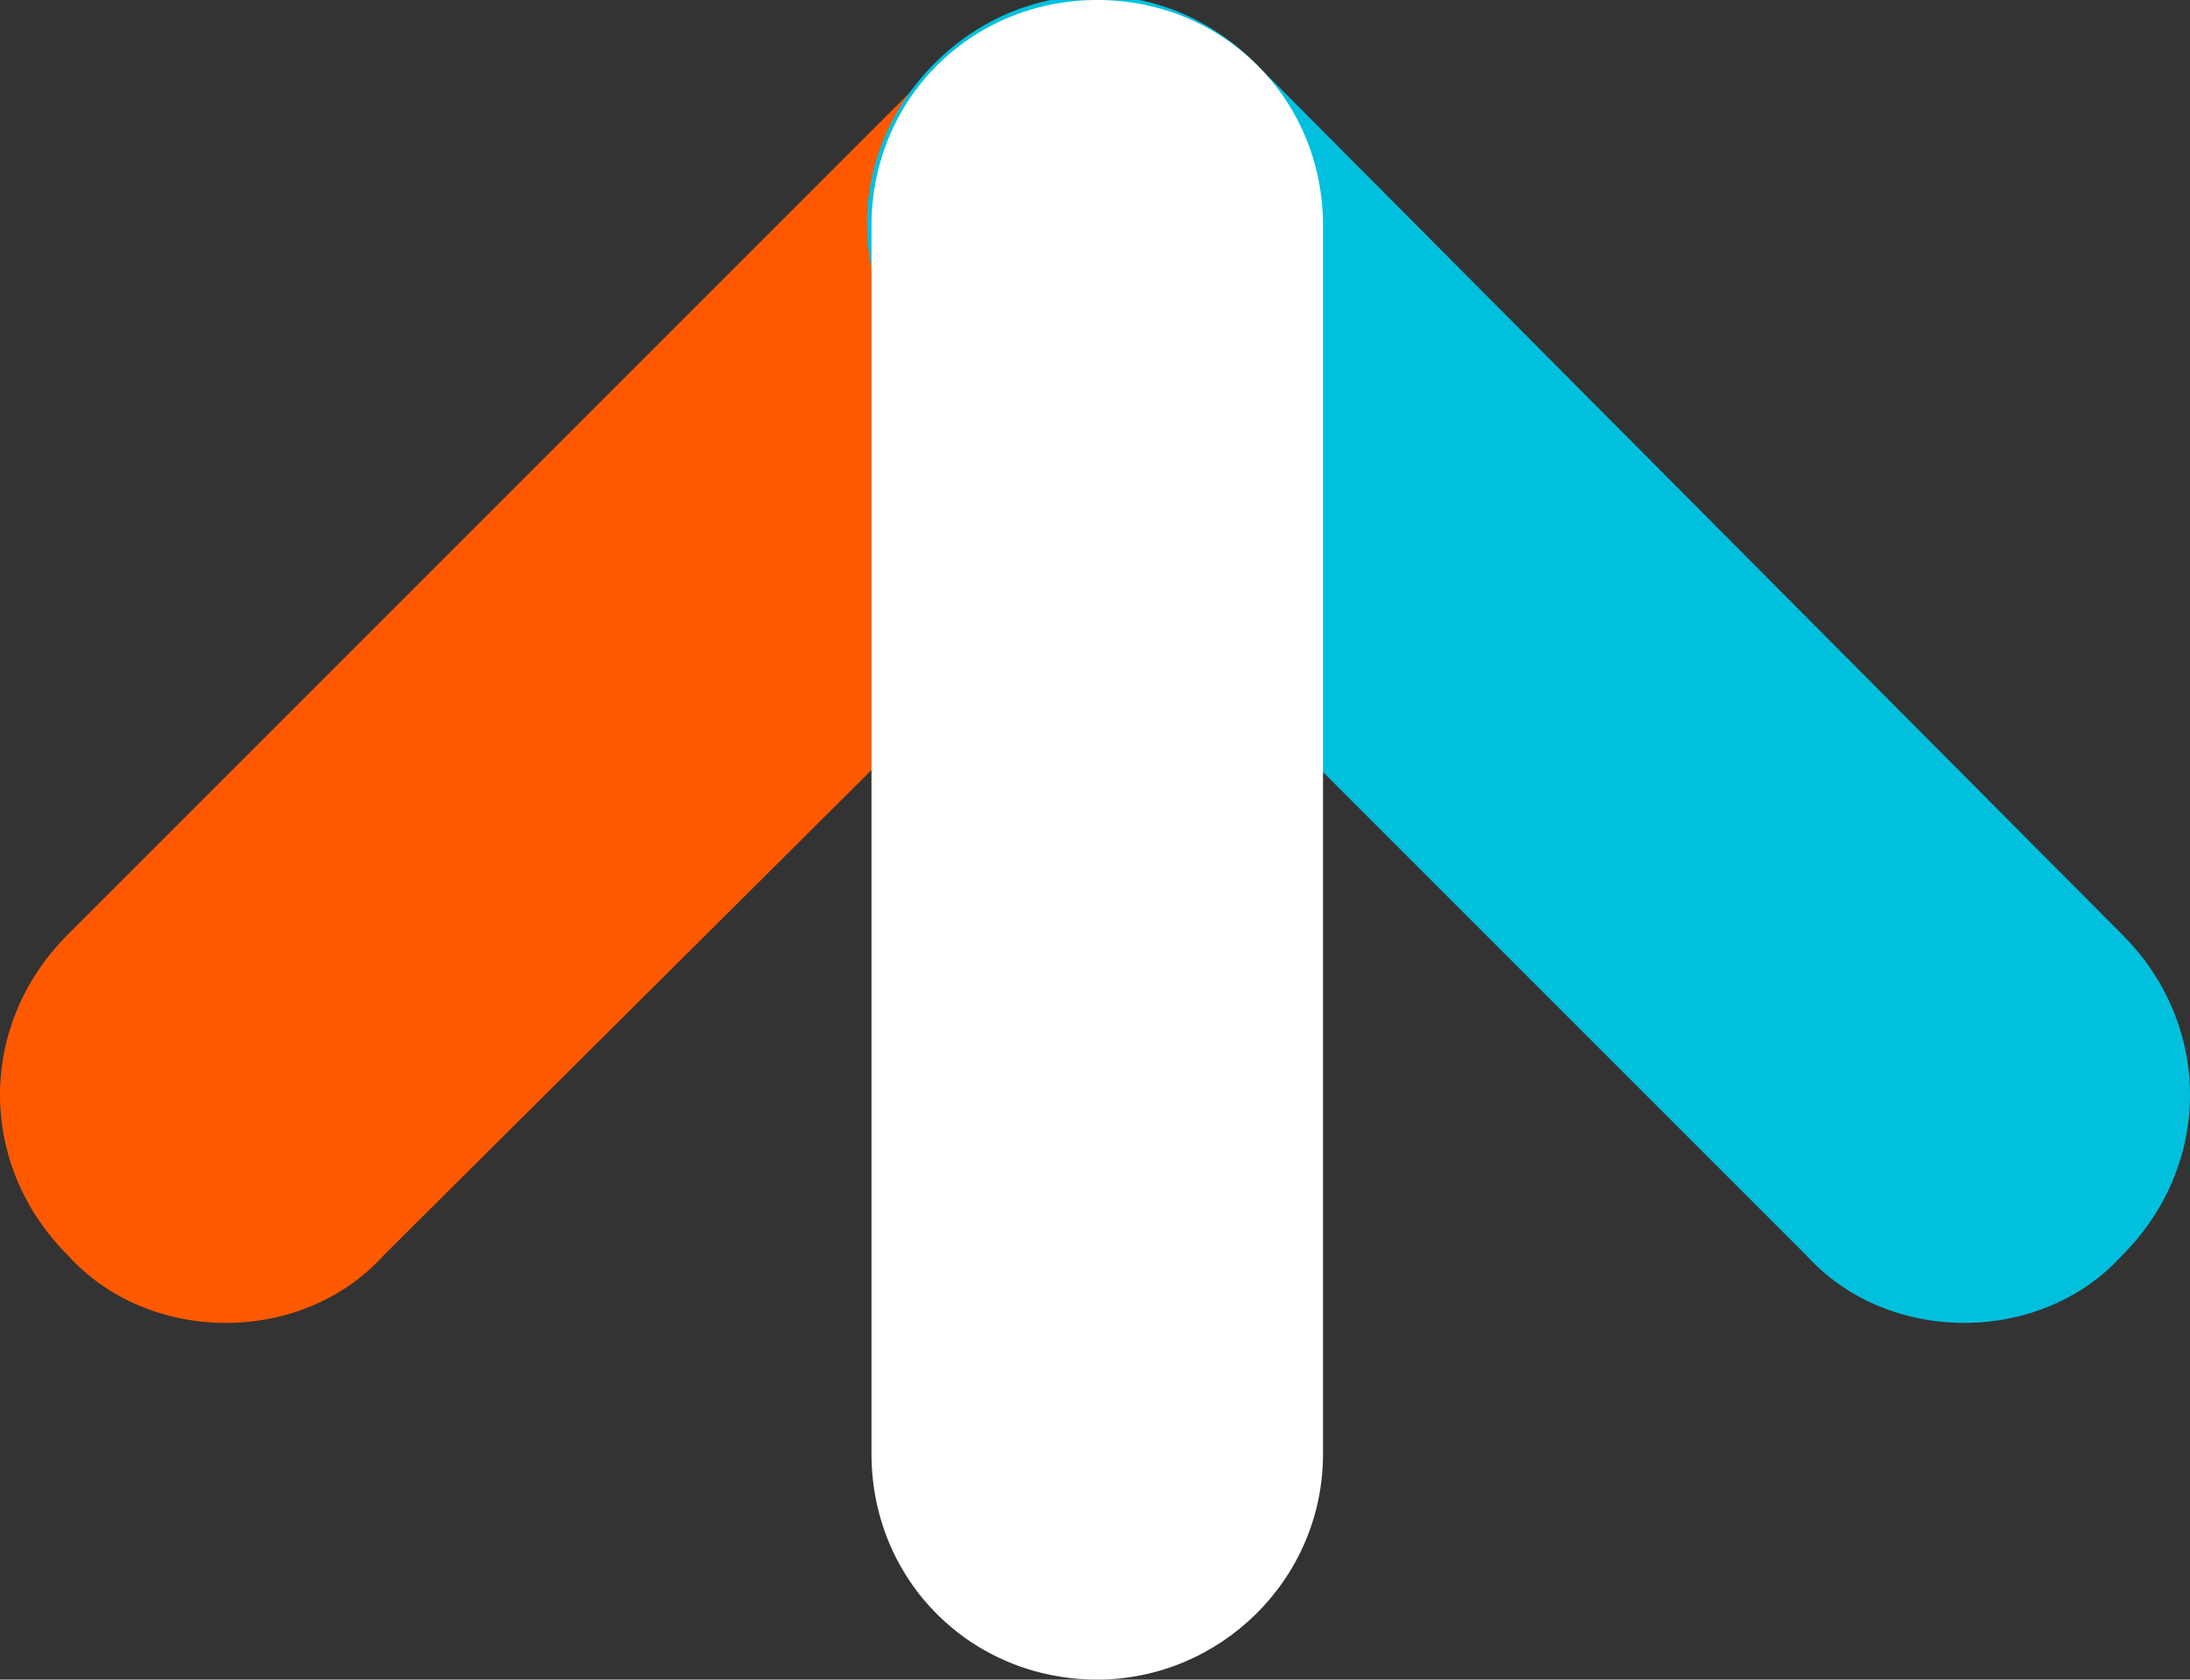 <?xml version="1.0" encoding="utf-8"?>
<!-- Generator: Adobe Illustrator 22.1.0, SVG Export Plug-In . SVG Version: 6.00 Build 0)  -->
<svg version="1.1" id="Ebene_1" xmlns="http://www.w3.org/2000/svg" xmlns:xlink="http://www.w3.org/1999/xlink" x="0px" y="0px"
	 width="48.5px" height="37.2px" viewBox="0 0 48.5 37.2" style="enable-background:new 0 0 48.5 37.2;" xml:space="preserve">
<rect x="0" y="0" width="48.5" height="37.2" fill="#333333" stroke="none"/>
<style type="text/css">
	.st0{fill:#FF5900;}
	.st1{fill:#00C0DE;}
	.st2{fill:#FFFFFF;}
</style>
<path class="st0" d="M5,29.3c-1.3,0-2.6-0.5-3.5-1.5c-2-2-2-5.1,0-7.1L20.7,1.5c2-2,5.1-2,7.1,0c2,2,2,5.1,0,7.1L8.5,27.8
	C7.6,28.8,6.3,29.3,5,29.3z"/>
<path class="st1" d="M43.5,29.3c-1.3,0-2.6-0.5-3.5-1.5L20.7,8.5c-2-2-2-5.1,0-7.1c2-2,5.1-2,7.1,0L47,20.7c2,2,2,5.1,0,7.1
	C46.1,28.8,44.8,29.3,43.5,29.3z"/>
<path class="st2" d="M24.3,37.2c-2.8,0-5-2.2-5-5V5c0-2.8,2.2-5,5-5s5,2.2,5,5v27.2C29.3,35,27,37.2,24.3,37.2z"/>
</svg>
